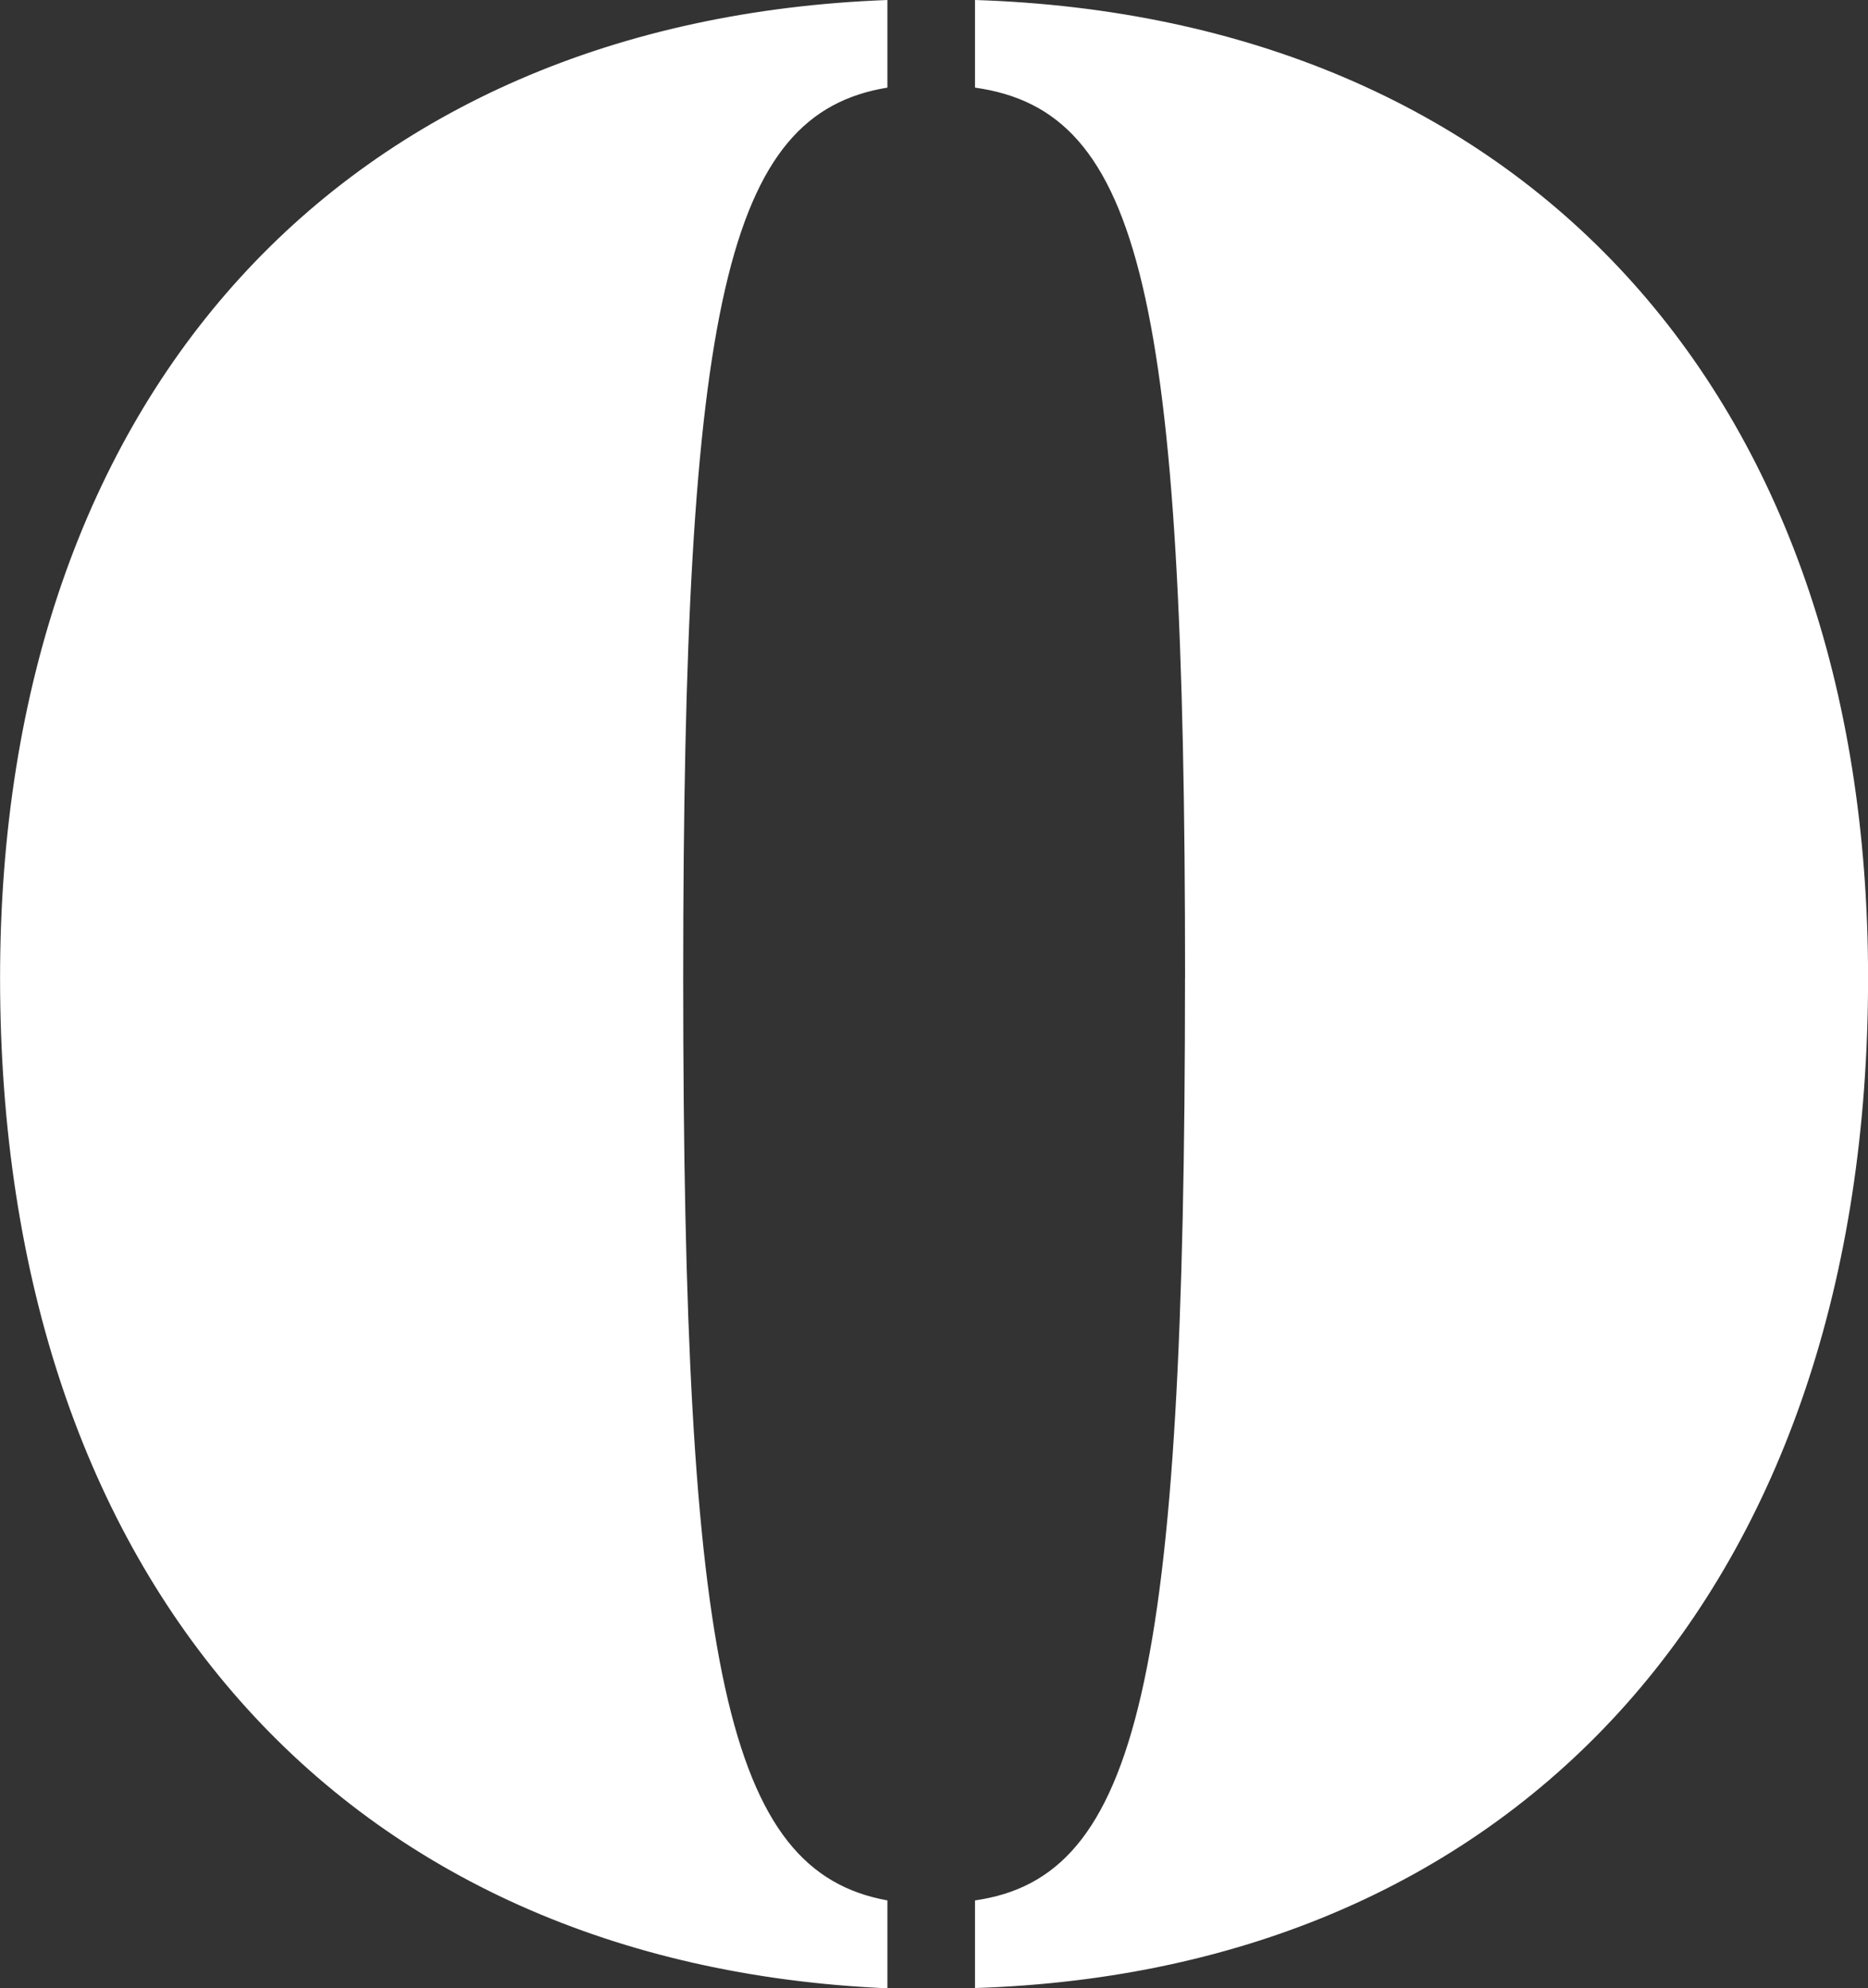 <svg xmlns="http://www.w3.org/2000/svg" width="27.976" height="29.767" viewBox="0 0 27.976 29.767">
  <rect x="0" y="0" width="27.976" height="29.767" fill="#333333" stroke="none"/>
  <path id="パス_2" data-name="パス 2" d="M435.7,260.971c0-8.742,5.16-14.337,13.289-14.642v1.312c-2.4.393-3.058,3.192-3.058,13.33,0,10.36.654,13.377,3.058,13.813V276.1C440.859,275.746,435.7,270.021,435.7,260.971Zm17.747,0c0-10.227-.654-12.98-3.146-13.33v-1.312c8.172.261,13.375,5.857,13.375,14.642,0,9.094-5.2,14.864-13.375,15.125v-1.312C452.747,274.434,453.446,271.506,453.446,260.971Z" transform="translate(-435.699 -246.329)" fill="#fff"/>
</svg>
